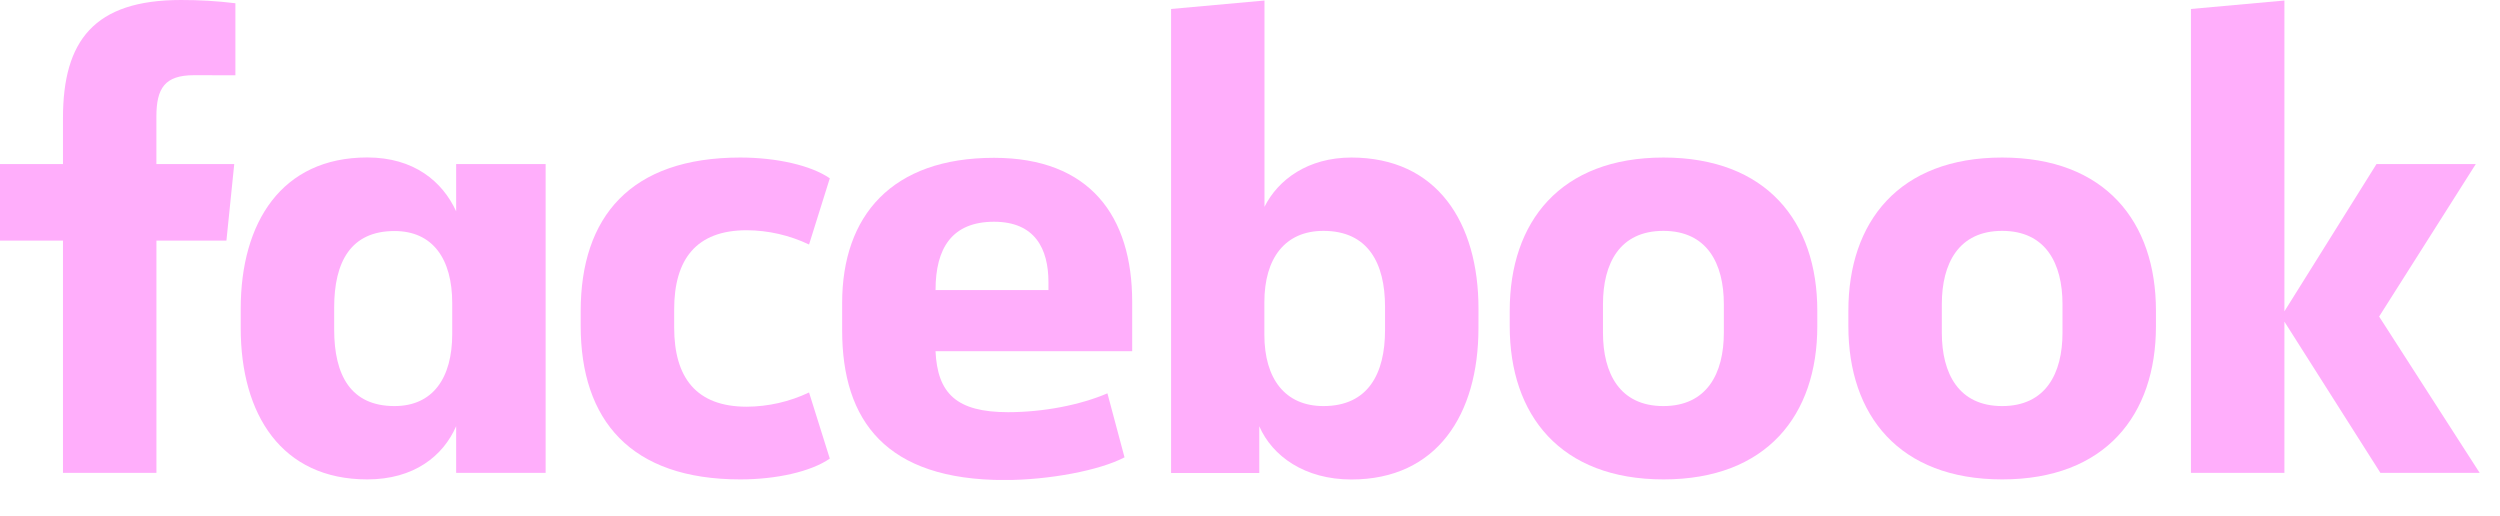 <svg width="63" height="13" viewBox="0 0 63 13" fill="none" xmlns="http://www.w3.org/2000/svg">
<g clip-path="url(#clip0_14205_318)">
<path d="M4.889 1.895C4.153 1.895 3.941 2.221 3.941 2.941V4.134H5.903L5.706 6.063H3.942V11.917H1.587V6.063H0V4.134H1.587V2.973C1.587 1.028 2.371 3.02087e-05 4.56 3.02087e-05C5.018 -0.001 5.477 0.026 5.932 0.082V1.897L4.889 1.895Z" fill="#FFAEFB"/>
<path d="M6.066 7.78C6.066 5.606 7.096 3.968 9.255 3.968C10.432 3.968 11.151 4.574 11.495 5.325V4.134H13.75V11.917H11.495V10.74C11.168 11.492 10.432 12.081 9.255 12.081C7.096 12.081 6.066 10.445 6.066 8.269V7.78ZM8.421 8.304C8.421 9.464 8.845 10.233 9.941 10.233C10.906 10.233 11.396 9.53 11.396 8.418V7.637C11.396 6.525 10.906 5.822 9.941 5.822C8.845 5.822 8.421 6.591 8.421 7.751V8.304Z" fill="#FFAEFB"/>
<path d="M18.655 3.97C19.57 3.97 20.437 4.167 20.911 4.493L20.388 6.162C19.898 5.928 19.362 5.805 18.818 5.802C17.543 5.802 16.989 6.537 16.989 7.797V8.254C16.989 9.514 17.544 10.249 18.818 10.249C19.362 10.246 19.898 10.123 20.388 9.89L20.911 11.557C20.437 11.884 19.571 12.081 18.655 12.081C15.892 12.081 14.633 10.592 14.633 8.205V7.846C14.633 5.459 15.892 3.97 18.655 3.97Z" fill="#FFAEFB"/>
<path d="M21.222 8.323V7.637C21.222 5.43 22.48 3.977 25.048 3.977C27.468 3.977 28.531 5.449 28.531 7.607V8.85H23.575C23.625 9.912 24.099 10.387 25.405 10.387C26.288 10.387 27.22 10.207 27.907 9.912L28.338 11.525C27.716 11.853 26.441 12.097 25.313 12.097C22.333 12.097 21.222 10.61 21.222 8.323ZM23.576 7.309H26.421V7.113C26.421 6.263 26.078 5.588 25.049 5.588C23.985 5.589 23.576 6.26 23.576 7.306V7.309Z" fill="#FFAEFB"/>
<path d="M37.257 8.271C37.257 10.445 36.211 12.083 34.055 12.083C32.878 12.083 32.061 11.494 31.734 10.742V11.919H29.511V0.226L31.865 0.013V5.212C32.208 4.526 32.961 3.97 34.056 3.97C36.214 3.97 37.258 5.605 37.258 7.782L37.257 8.271ZM34.903 7.731C34.903 6.636 34.478 5.818 33.35 5.818C32.385 5.818 31.862 6.505 31.862 7.617V8.434C31.862 9.546 32.385 10.233 33.35 10.233C34.478 10.233 34.903 9.415 34.903 8.32V7.731Z" fill="#FFAEFB"/>
<path d="M38.045 8.221V7.83C38.045 5.589 39.32 3.97 41.92 3.97C44.52 3.97 45.796 5.589 45.796 7.83V8.221C45.796 10.461 44.521 12.081 41.921 12.081C39.321 12.081 38.045 10.461 38.045 8.221ZM43.441 7.666C43.441 6.636 43.016 5.818 41.916 5.818C40.817 5.818 40.395 6.636 40.395 7.666V8.385C40.395 9.415 40.821 10.233 41.916 10.233C43.012 10.233 43.441 9.415 43.441 8.385V7.666Z" fill="#FFAEFB"/>
<path d="M46.579 8.221V7.83C46.579 5.589 47.855 3.97 50.454 3.97C53.054 3.97 54.33 5.589 54.33 7.83V8.221C54.33 10.461 53.054 12.081 50.454 12.081C47.855 12.081 46.579 10.461 46.579 8.221ZM51.975 7.666C51.975 6.636 51.55 5.818 50.454 5.818C49.359 5.818 48.934 6.636 48.934 7.666V8.385C48.934 9.415 49.359 10.233 50.454 10.233C51.55 10.233 51.975 9.415 51.975 8.385V7.666Z" fill="#FFAEFB"/>
<path d="M57.567 7.846L59.888 4.134H62.39L59.954 7.977L62.488 11.917H59.987L57.567 8.105V11.917H55.212V0.226L57.567 0.013V7.846Z" fill="#FFAEFB"/>
</g>
<defs>
<clipPath id="clip0_14205_318">
<rect width="62.488" height="12.094" fill="white"/>
</clipPath>
</defs>
</svg>
